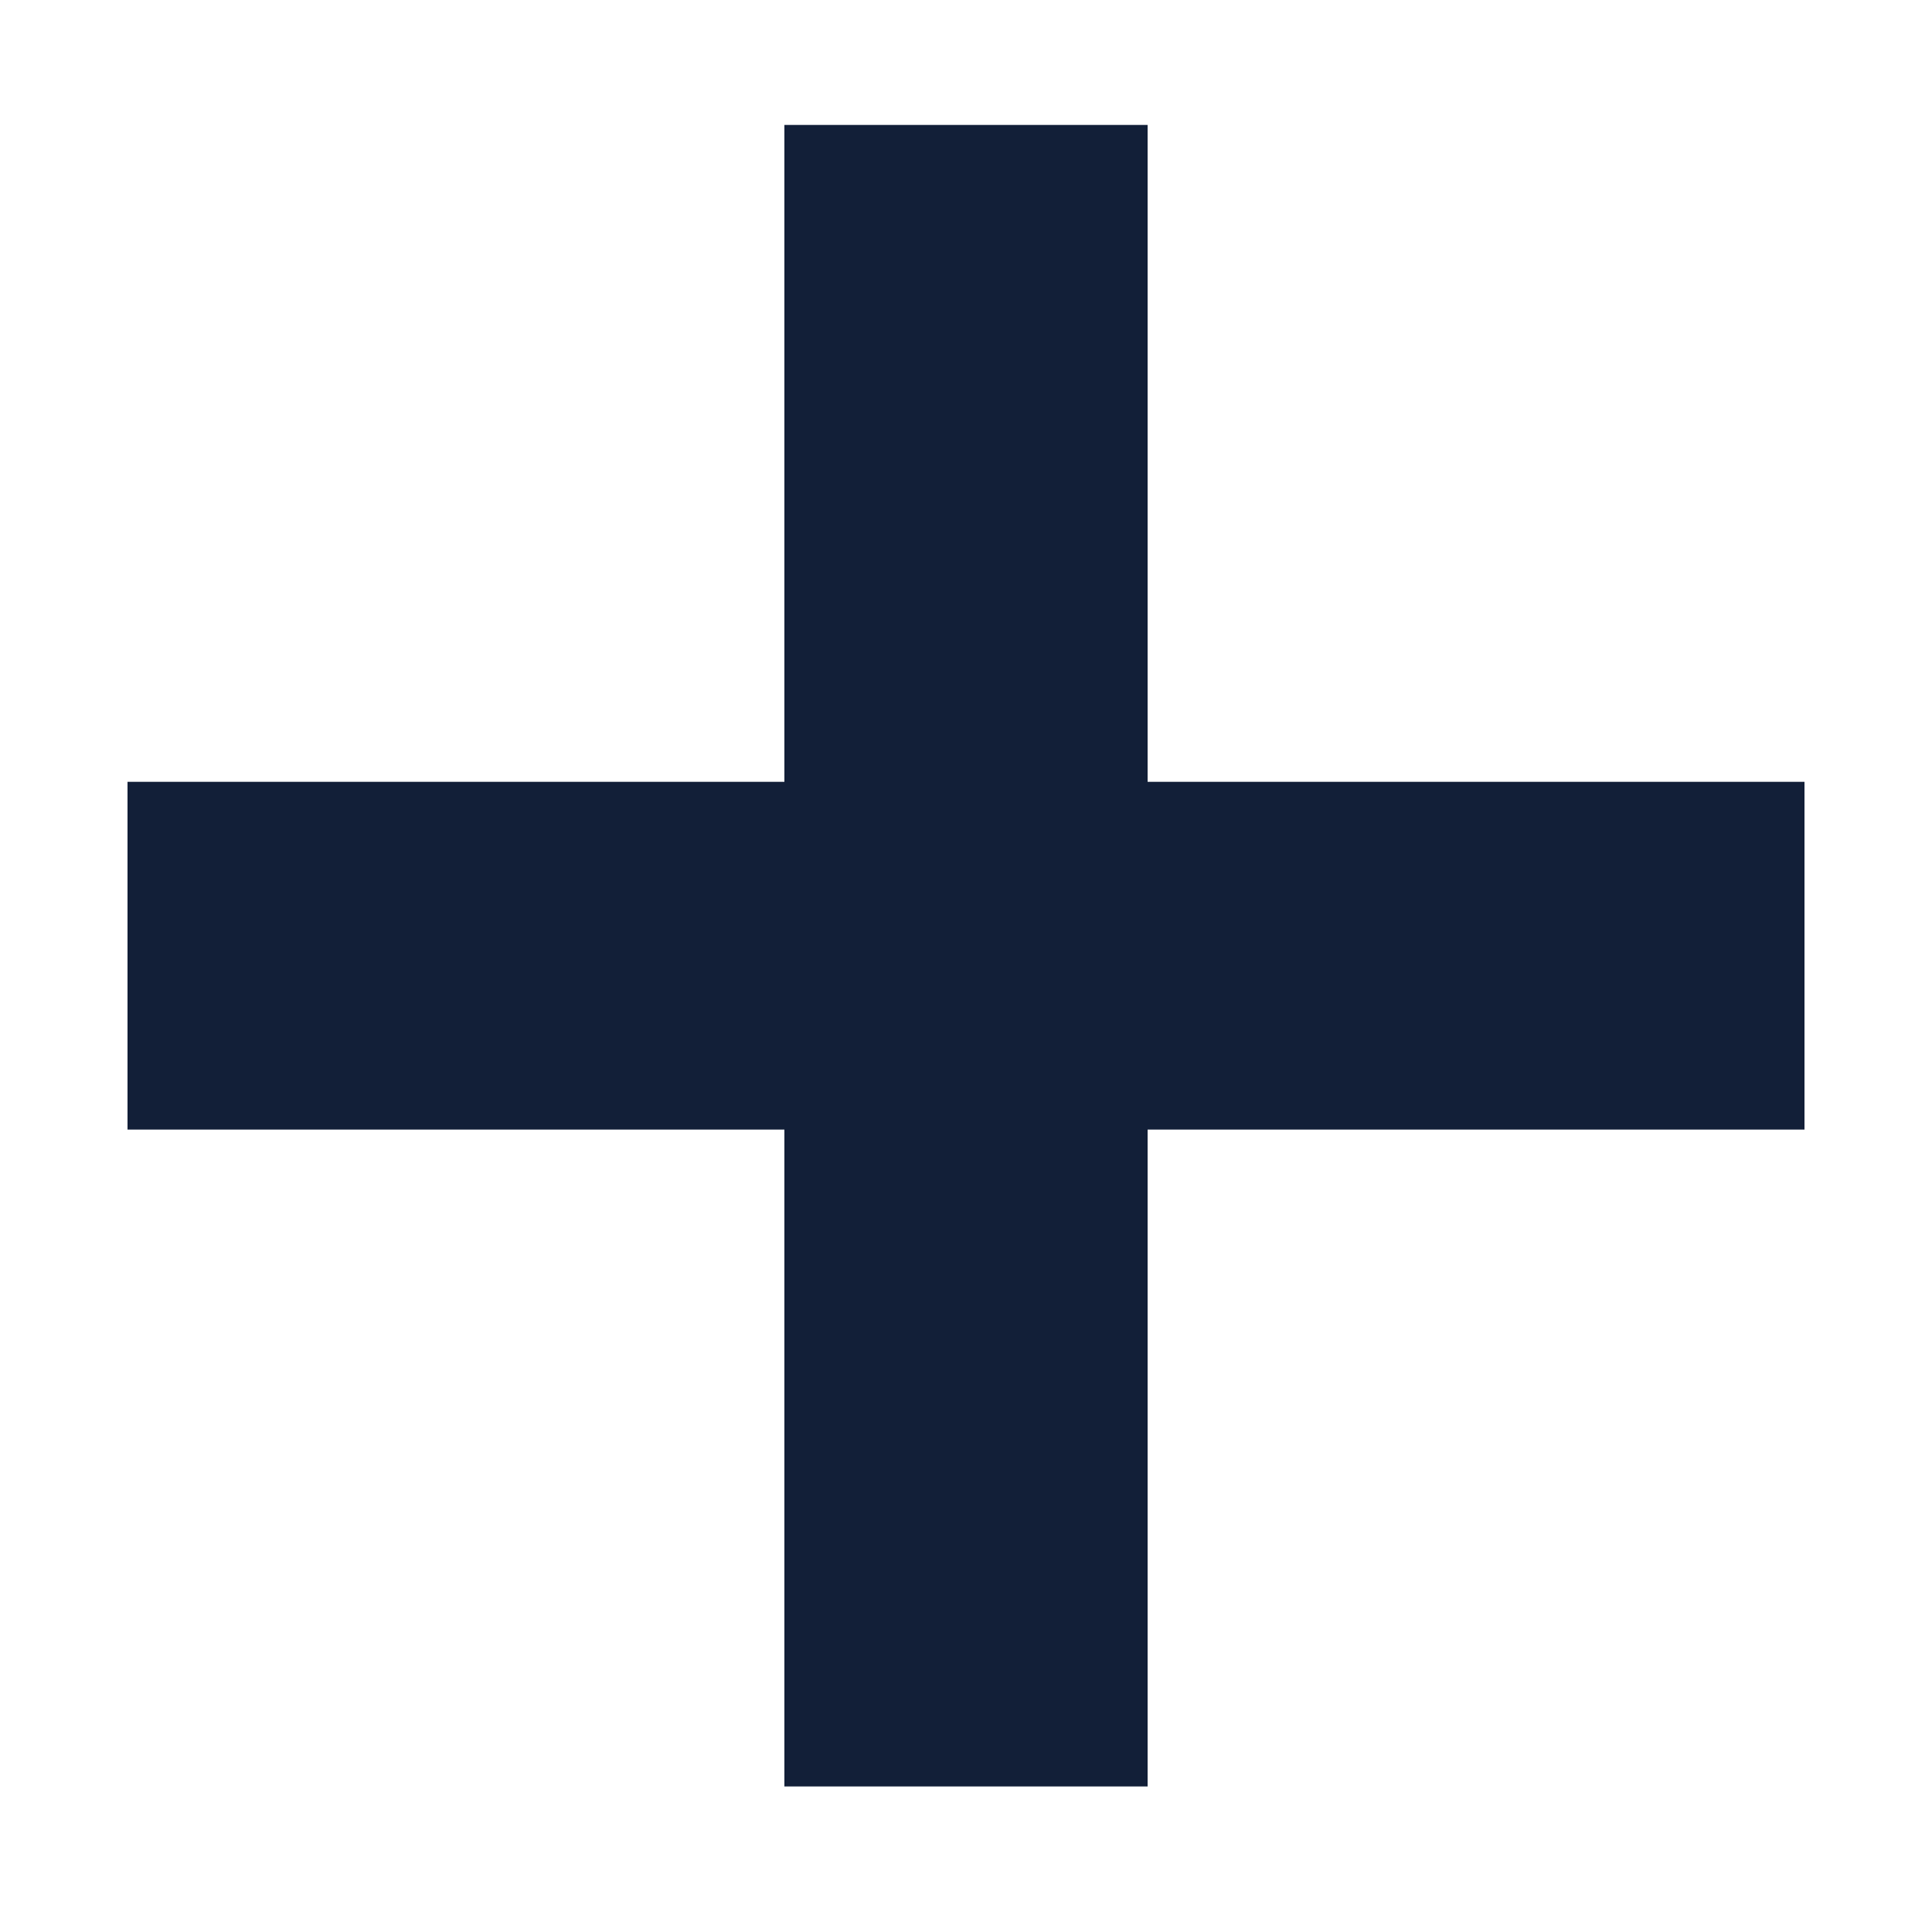 <svg width="12" height="12" viewBox="0 0 12 12" fill="none" xmlns="http://www.w3.org/2000/svg">
<path d="M0.792 7.016V4.856H4.872V0.776H7.128V4.856H11.208V7.016H7.128V11.096H4.872V7.016H0.792Z" fill="#121F38"/>
</svg>
